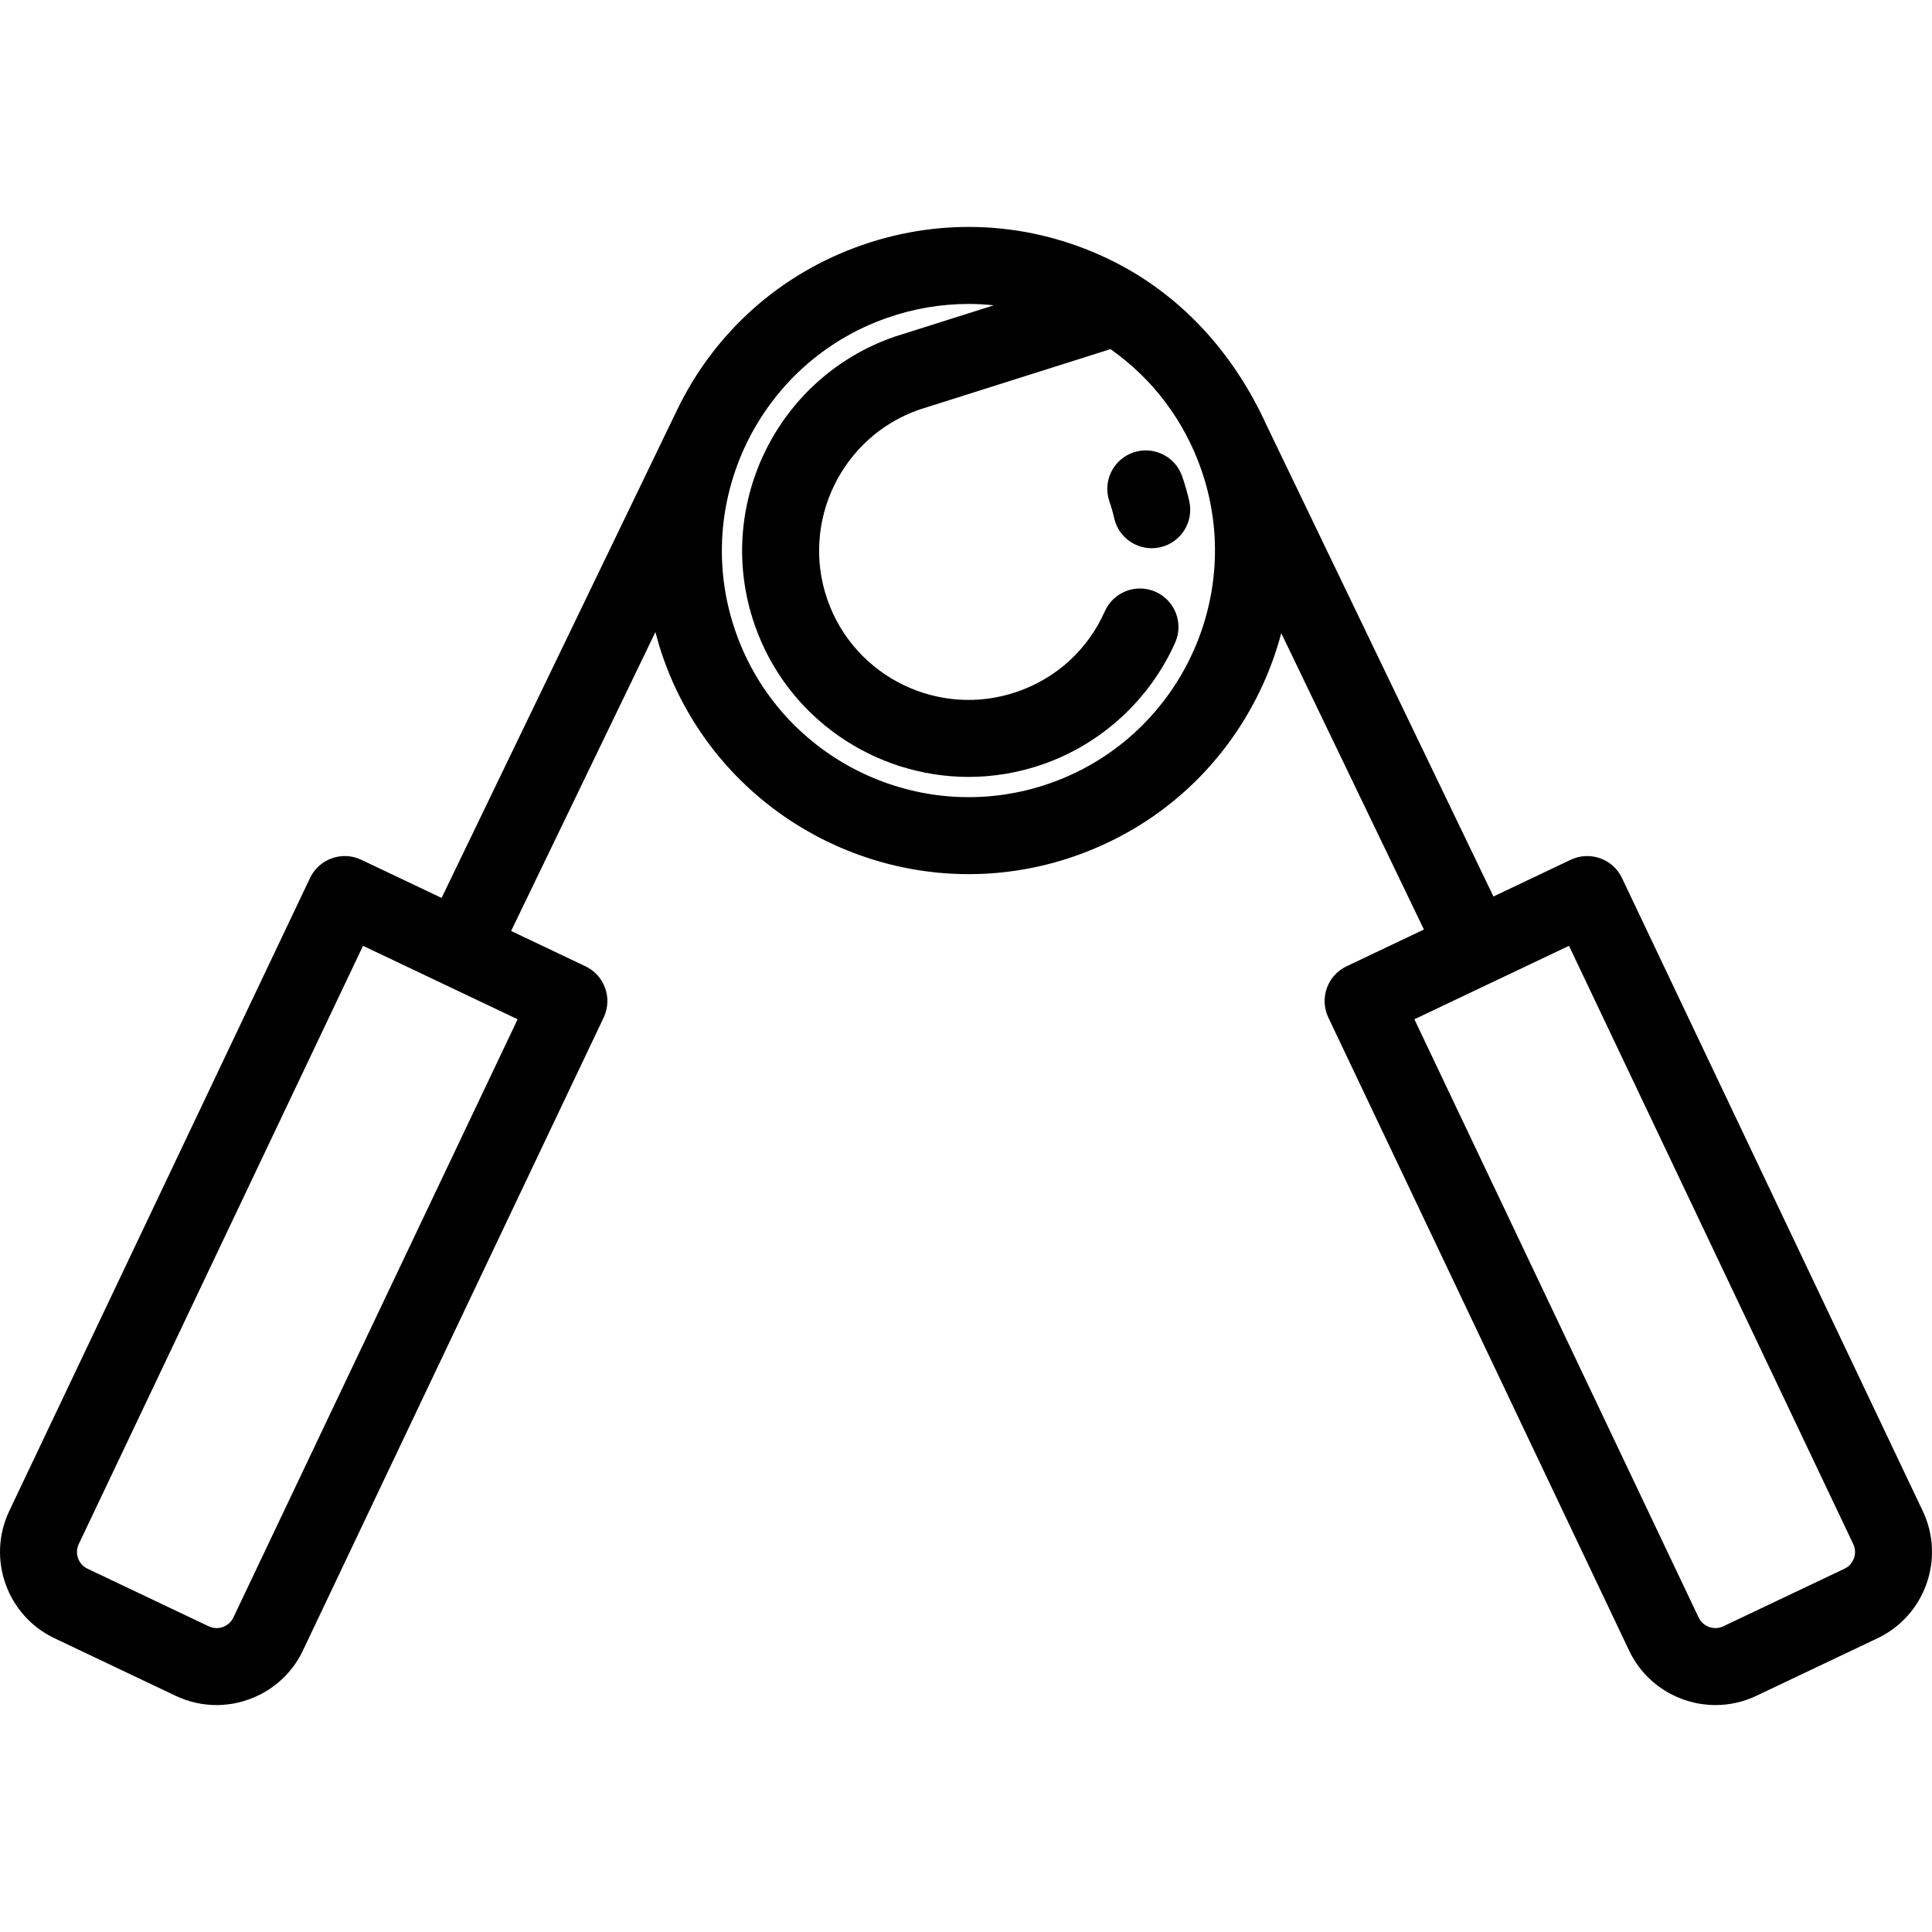 <?xml version="1.0" encoding="iso-8859-1"?>
<!-- Uploaded to: SVG Repo, www.svgrepo.com, Generator: SVG Repo Mixer Tools -->
<svg fill="#000000" height="800px" width="800px" version="1.1" id="Layer_1" xmlns="http://www.w3.org/2000/svg" xmlns:xlink="http://www.w3.org/1999/xlink" 
	 viewBox="0 0 511.996 511.996" xml:space="preserve">
<g>
	<g>
		<path d="M509.55,400.441l-79.71-167.756c-2.417-5.087-8.5-7.252-13.59-4.836l-20.474,9.728c0,0-45.042-93.535-60.043-124.719
			c-0.012-0.025-0.029-0.049-0.041-0.074c-8.648-19.072-22.713-34.851-41.727-44.047c-20.616-9.971-43.88-11.316-65.508-3.789
			c-21.628,7.527-39.03,23.026-49,43.642l-62.43,129.37l-21.281-10.112c-5.086-2.417-11.172-0.254-13.59,4.836L2.447,400.439
			c-5.987,12.6-0.606,27.722,11.993,33.709l32.117,15.26c3.495,1.66,7.183,2.447,10.818,2.447c9.467,0,18.565-5.335,22.891-14.44
			l79.709-167.756c2.417-5.087,0.253-11.172-4.836-13.59l-19.688-9.355l38.236-79.214c0.579,2.211,1.224,4.413,1.983,6.595
			c12.305,35.354,45.563,57.561,81.045,57.559c9.326,0,18.812-1.535,28.104-4.769c21.628-7.527,39.03-23.026,49-43.642
			c2.423-5.01,4.328-10.179,5.728-15.441l37.806,78.529l-20.495,9.738c-5.089,2.417-7.253,8.501-4.836,13.59l79.709,167.757
			c4.327,9.105,13.422,14.439,22.891,14.439c3.634,0,7.323-0.786,10.818-2.446l32.117-15.26
			C510.156,428.163,515.536,413.042,509.55,400.441z M137.175,270.118L61.842,428.661c-1.16,2.441-4.09,3.484-6.53,2.323
			l-32.117-15.26c-2.441-1.16-3.483-4.089-2.323-6.53l75.333-158.544L137.175,270.118z M278.115,207.62
			c-34.023,11.84-71.337-6.205-83.179-40.23c-11.841-34.023,6.205-71.338,40.229-83.179c7.034-2.448,14.292-3.664,21.526-3.664
			c2.232,0,4.459,0.13,6.678,0.361l-26.165,8.281c-0.092,0.029-0.185,0.059-0.275,0.091c-31.229,10.868-47.792,45.117-36.924,76.347
			c8.606,24.728,31.87,40.261,56.688,40.261c6.524,0,13.158-1.074,19.657-3.336c15.577-5.421,28.359-17.175,35.072-32.244
			c2.292-5.146-0.021-11.175-5.167-13.467c-5.146-2.293-11.175,0.021-13.467,5.167c-4.495,10.092-12.715,17.649-23.142,21.279
			c-20.605,7.171-43.205-3.758-50.376-24.364c-7.157-20.563,3.712-43.11,24.235-50.33l50.781-16.071
			c11.116,7.803,19.505,18.841,24.058,31.921C330.185,158.464,312.138,195.779,278.115,207.62z M488.805,415.723l-32.117,15.26
			c-2.441,1.16-5.37,0.117-6.53-2.323l-75.333-158.544l40.97-19.468l75.333,158.544
			C492.287,411.634,491.245,414.563,488.805,415.723z"/>
	</g>
</g>
<g>
	<g>
		<path d="M315.172,132.85c-0.501-2.234-1.139-4.469-1.896-6.645c-1.851-5.32-7.668-8.129-12.986-6.28
			c-5.32,1.852-8.131,7.666-6.28,12.986c0.503,1.444,0.925,2.924,1.257,4.401c1.064,4.746,5.275,7.97,9.943,7.97
			c0.739,0,1.489-0.081,2.241-0.249C312.947,143.801,316.404,138.345,315.172,132.85z"/>
	</g>
</g>
</svg>